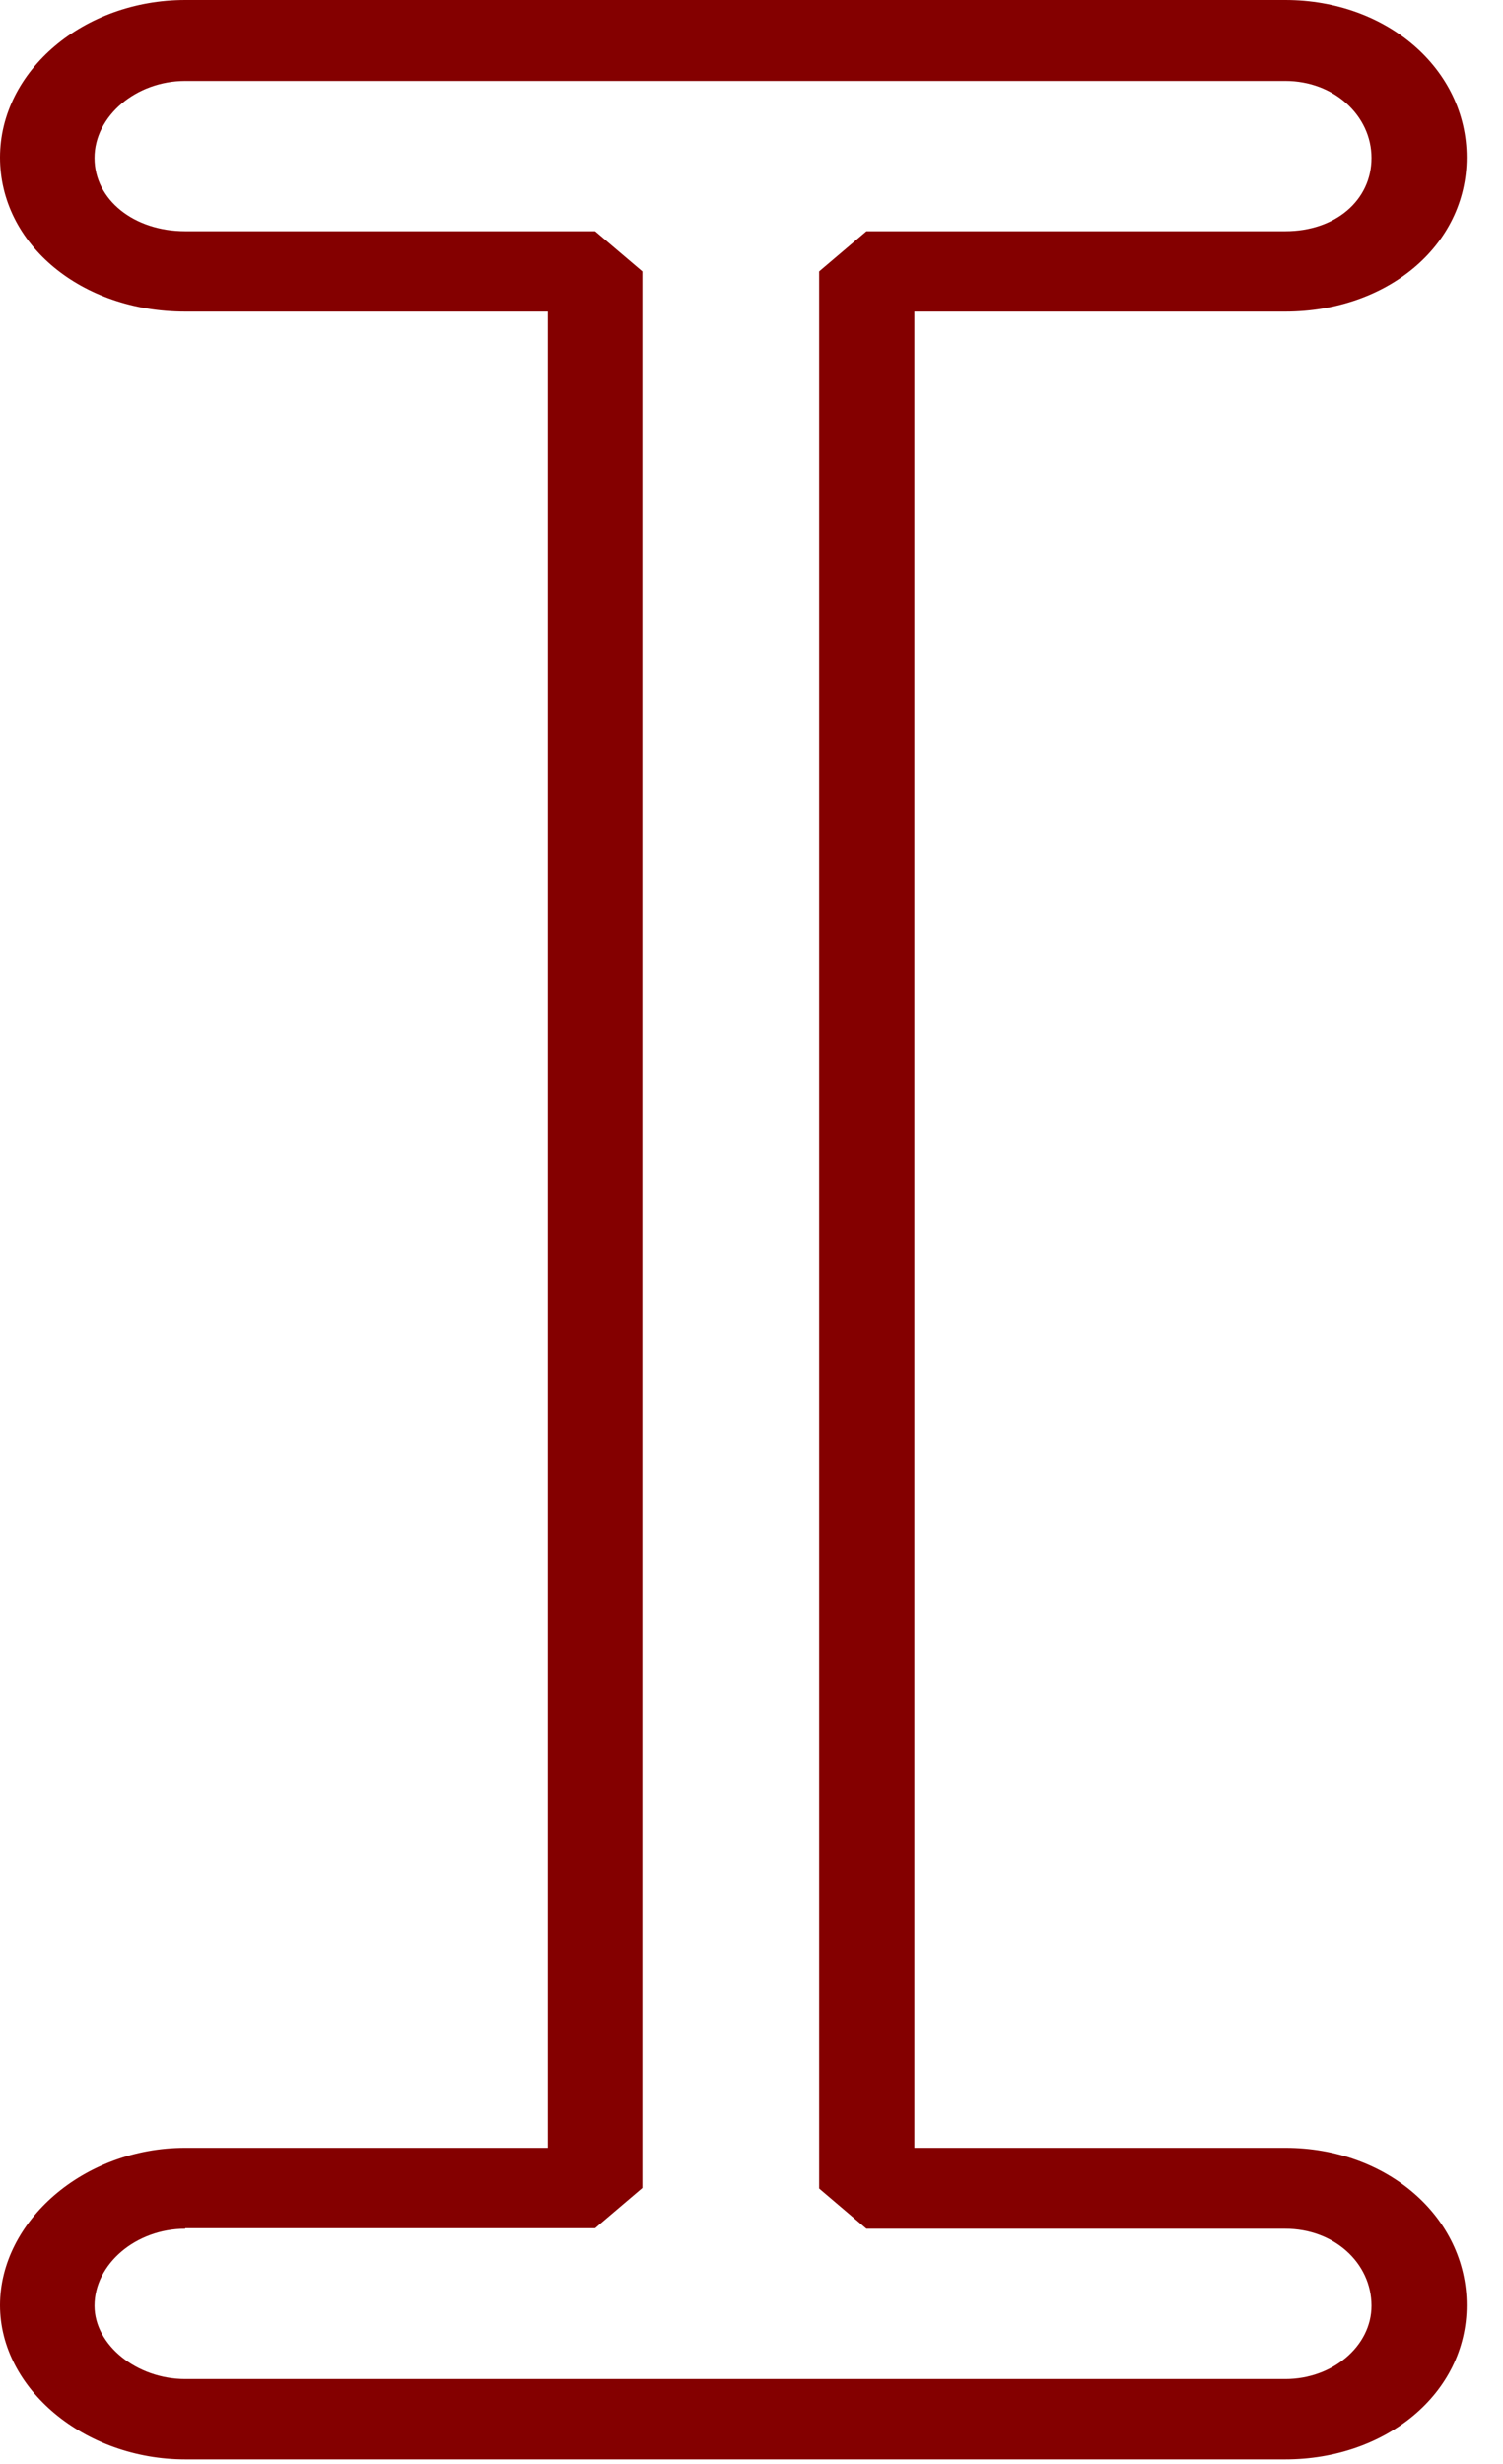 <?xml version="1.0" encoding="utf-8"?>
<svg xmlns="http://www.w3.org/2000/svg" fill="none" height="100%" overflow="visible" preserveAspectRatio="none" style="display: block;" viewBox="0 0 36 59" width="100%">
<path d="M30.787 58.887H4.436C2.032 58.887 0 57.2 0 55.196C0 53.192 2.001 51.426 4.436 51.426H13.121V7.461H4.436C1.939 7.461 0 5.84 0 3.77C0 1.701 2.001 0 4.436 0H30.787C33.222 0 35.13 1.661 35.13 3.77C35.13 5.88 33.222 7.461 30.787 7.461H21.9V51.426H30.787C33.222 51.426 35.13 53.087 35.13 55.196C35.13 57.306 33.191 58.887 30.787 58.887ZM4.436 53.364C3.257 53.364 2.264 54.208 2.264 55.209C2.264 56.145 3.273 56.963 4.436 56.963H30.787C31.919 56.963 32.85 56.172 32.85 55.209C32.85 54.181 31.95 53.364 30.787 53.364H20.752L19.62 52.401V6.499L20.752 5.537H30.787C31.981 5.537 32.85 4.799 32.85 3.783C32.85 2.768 31.95 1.938 30.787 1.938H4.436C3.257 1.938 2.264 2.782 2.264 3.783C2.264 4.785 3.211 5.537 4.436 5.537H14.254L15.386 6.499V52.388L14.254 53.351H4.436V53.364Z" fill="#840000" id="Vector"/>
</svg>